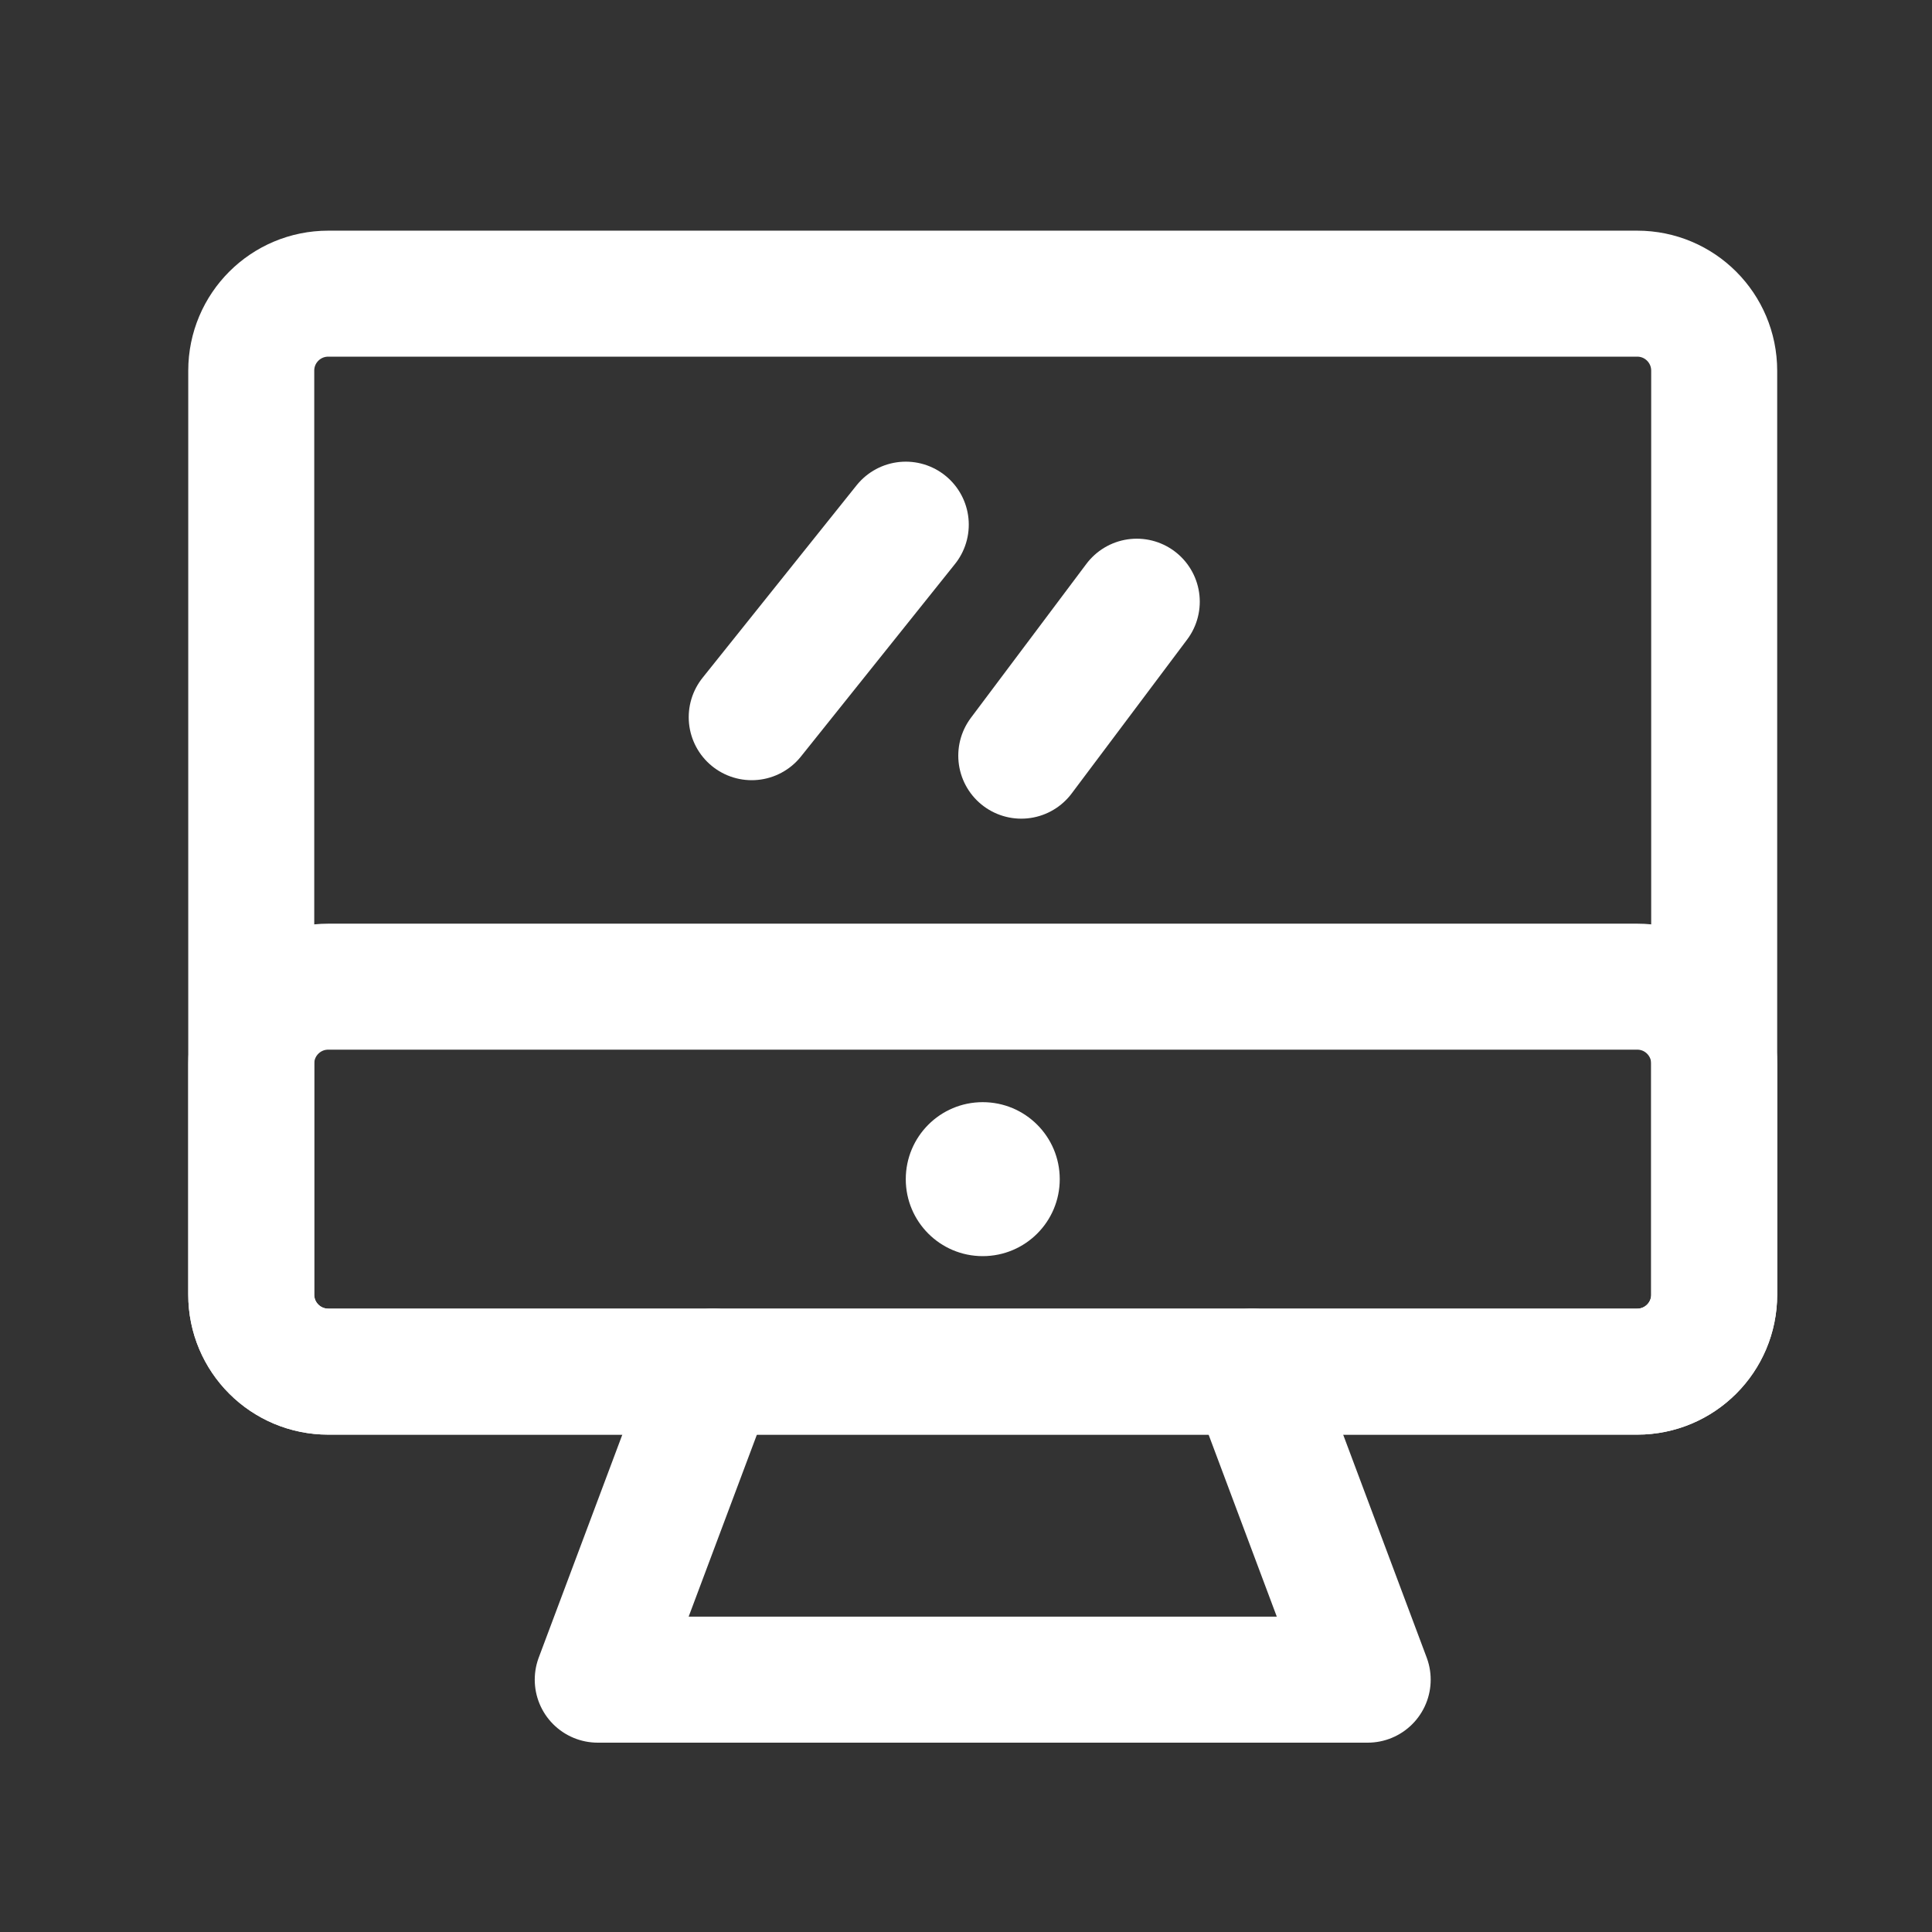 <svg width="23" height="23" viewBox="0 0 23 23" fill="none" xmlns="http://www.w3.org/2000/svg">
<rect x="0" y="0" width="23" height="23" fill="#333333" stroke="none"/>
<g id="Monitor-one (&#230;&#152;&#190;&#231;&#164;&#186;&#229;&#153;&#168;)">
<path id="Vector" d="M2.991 4.413C2.991 3.906 3.401 3.496 3.908 3.496H19.491C19.997 3.496 20.407 3.906 20.407 4.413V15.413C20.407 15.919 19.997 16.329 19.491 16.329H3.908C3.401 16.329 2.991 15.919 2.991 15.413V4.413Z" stroke="white" stroke-width="1.5" stroke-linecap="round" stroke-linejoin="round"/>
<path id="Vector_2" d="M2.991 12.663C2.991 12.156 3.401 11.746 3.908 11.746H19.491C19.997 11.746 20.407 12.156 20.407 12.663V15.413C20.407 15.919 19.997 16.329 19.491 16.329H3.908C3.401 16.329 2.991 15.919 2.991 15.413V12.663Z" stroke="white" stroke-width="1.5" stroke-linecap="round" stroke-linejoin="round"/>
<path id="Vector_3" d="M10.783 6.246L8.949 8.538" stroke="white" stroke-width="1.5" stroke-linecap="round" stroke-linejoin="round"/>
<path id="Vector_4" d="M13.533 7.163L12.158 8.996" stroke="white" stroke-width="1.5" stroke-linecap="round" stroke-linejoin="round"/>
<path id="Vector_5" d="M11.699 14.954C12.206 14.954 12.616 14.544 12.616 14.038C12.616 13.531 12.206 13.121 11.699 13.121C11.193 13.121 10.783 13.531 10.783 14.038C10.783 14.544 11.193 14.954 11.699 14.954Z" fill="white"/>
<path id="Vector_6" d="M8.491 16.329L7.116 19.996H16.282L14.908 16.329" stroke="white" stroke-width="1.5" stroke-linecap="round" stroke-linejoin="round"/>
</g>
</svg>

